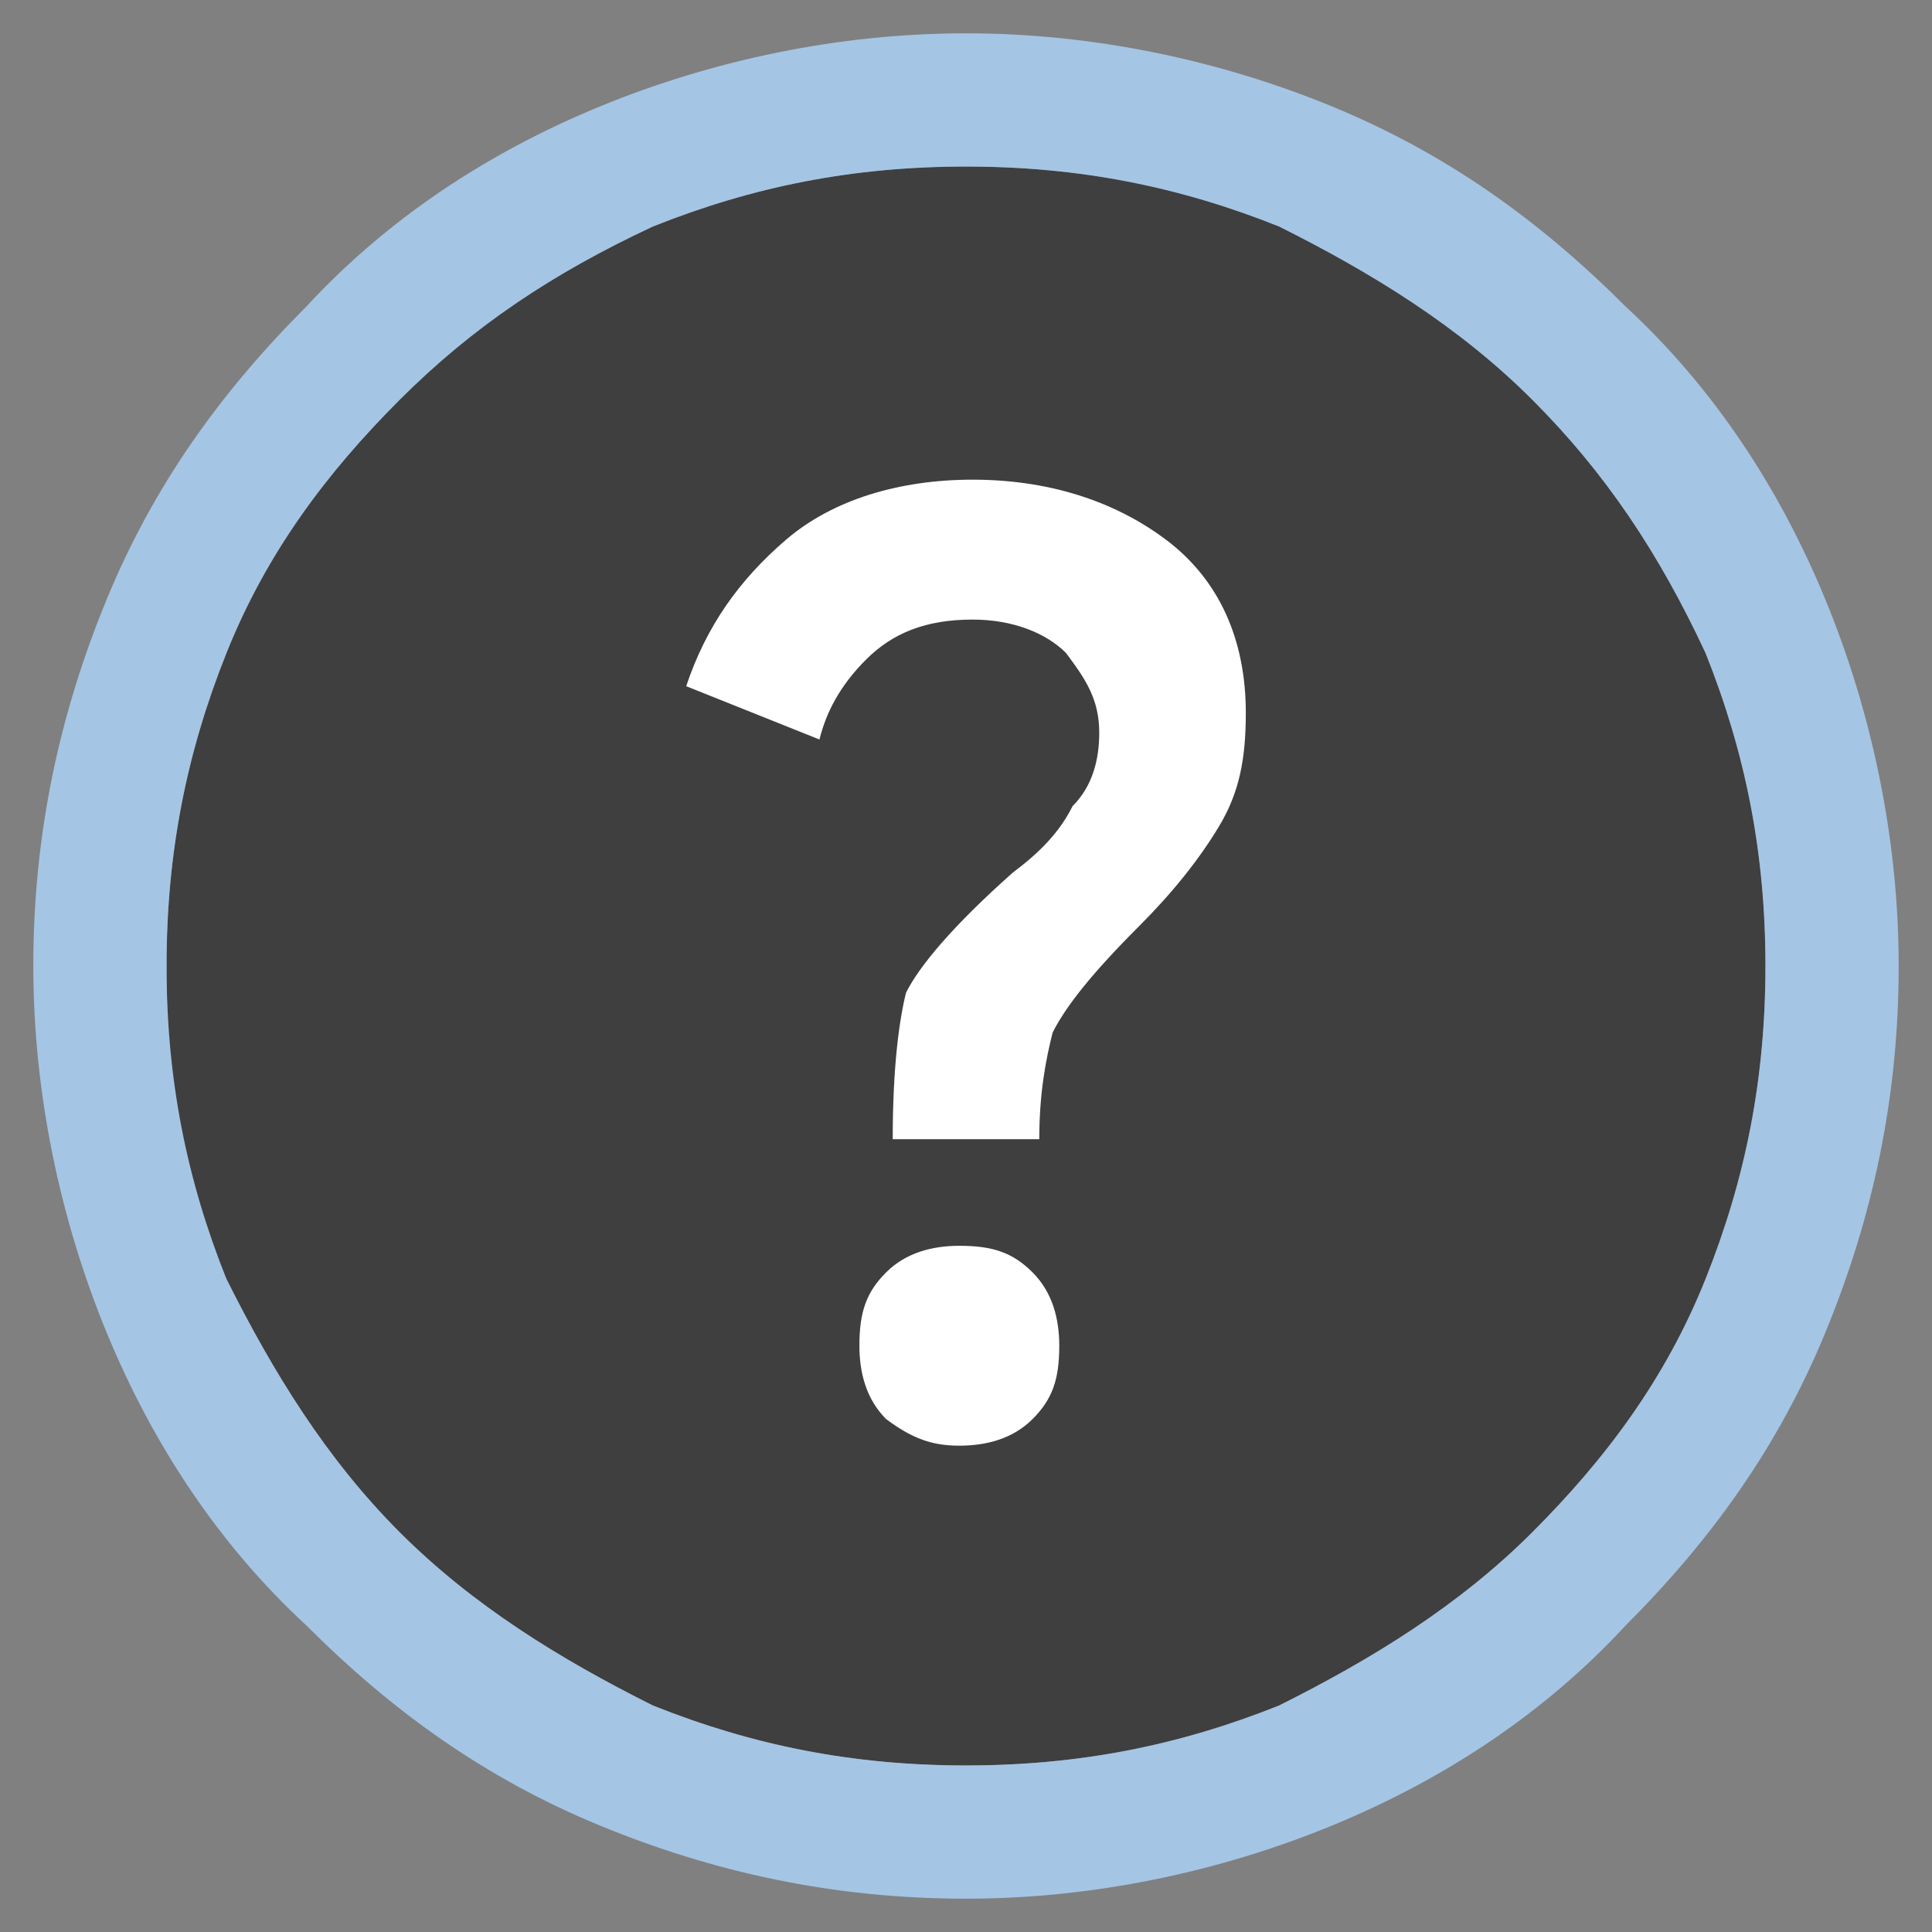 <?xml version="1.0" encoding="utf-8"?>
<!-- Generator: Adobe Illustrator 22.1.0, SVG Export Plug-In . SVG Version: 6.00 Build 0)  -->
<svg version="1.1" id="Layer_1" xmlns="http://www.w3.org/2000/svg" xmlns:xlink="http://www.w3.org/1999/xlink" x="0px" y="0px"
	 viewBox="0 0 29 29" style="enable-background:new 0 0 29 29;" xml:space="preserve">
<rect x="0" y="0" width="29" height="29" fill="#808080" stroke="none"/>
<style type="text/css">
	.st0{fill:#3F3F3F;}
	.st1{fill:#A5C5E5;}
	.st2{fill:#FFFFFF;}
</style>
<g>
	<path class="st0" d="M14.5,26.5c-1.7,0-3.2-0.3-4.7-0.9C8.4,24.9,7.1,24.1,6,23c-1.1-1.1-1.9-2.4-2.6-3.8s-0.9-3-0.9-4.7
		s0.3-3.2,0.9-4.7S4.9,7.1,6,6c1.1-1.1,2.3-1.9,3.8-2.6c1.5-0.6,3-0.9,4.7-0.9c1.7,0,3.2,0.3,4.7,0.9C20.6,4.1,21.9,4.9,23,6
		c1.1,1.1,1.9,2.3,2.6,3.8c0.6,1.5,0.9,3,0.9,4.7s-0.3,3.2-0.9,4.7c-0.6,1.5-1.5,2.7-2.6,3.8c-1.1,1.1-2.4,1.9-3.8,2.6
		C17.7,26.2,16.2,26.5,14.5,26.5z"/>
	<path class="st1" d="M14.5,2.5c1.7,0,3.2,0.3,4.7,0.9C20.6,4.1,21.9,4.9,23,6c1.1,1.1,1.9,2.3,2.6,3.8c0.6,1.5,0.9,3,0.9,4.7
		s-0.3,3.2-0.9,4.7c-0.6,1.5-1.5,2.7-2.6,3.8s-2.4,1.9-3.8,2.6c-1.5,0.6-3,0.9-4.7,0.9c0,0,0,0,0,0c-1.7,0-3.2-0.3-4.7-0.9
		C8.4,24.9,7.1,24.1,6,23c-1.1-1.1-1.9-2.4-2.6-3.8c-0.6-1.5-0.9-3-0.9-4.7c0-1.7,0.3-3.2,0.9-4.7S4.9,7.1,6,6
		c1.1-1.1,2.3-1.9,3.8-2.6C11.3,2.8,12.8,2.5,14.5,2.5C14.5,2.5,14.5,2.5,14.5,2.5 M14.5,0.5L14.5,0.5L14.5,0.5
		c-1.9,0-3.8,0.4-5.5,1.1c-1.7,0.7-3.2,1.7-4.4,3C3.3,5.9,2.3,7.3,1.6,9c-0.7,1.7-1.1,3.5-1.1,5.5c0,1.9,0.4,3.8,1.1,5.5
		c0.7,1.7,1.7,3.2,3,4.4c1.3,1.3,2.7,2.3,4.4,3c1.7,0.7,3.5,1.1,5.5,1.1c1.9,0,3.8-0.4,5.5-1.1c1.7-0.7,3.2-1.7,4.4-3
		c1.3-1.3,2.3-2.7,3-4.4c0.7-1.7,1.1-3.5,1.1-5.5c0-1.9-0.4-3.8-1.1-5.5c-0.7-1.7-1.7-3.2-3-4.4c-1.3-1.3-2.7-2.3-4.4-3
		C18.3,0.9,16.4,0.5,14.5,0.5L14.5,0.5z"/>
</g>
<path class="st2" d="M14.4,21.7c0.4,0,0.8-0.1,1.1-0.4c0.3-0.3,0.4-0.6,0.4-1.1c0-0.4-0.1-0.8-0.4-1.1c-0.3-0.3-0.6-0.4-1.1-0.4
	c-0.4,0-0.8,0.1-1.1,0.4c-0.3,0.3-0.4,0.6-0.4,1.1c0,0.4,0.1,0.8,0.4,1.1C13.7,21.6,14,21.7,14.4,21.7z"/>
<path class="st2" d="M13.4,17.1h2.2c0-0.7,0.1-1.2,0.2-1.6c0.2-0.4,0.6-0.9,1.3-1.6c0.5-0.5,0.9-1,1.2-1.5s0.4-1,0.4-1.7
	c0-1.1-0.4-2-1.2-2.6s-1.8-0.9-2.9-0.9c-1.1,0-2.1,0.3-2.8,0.9c-0.7,0.6-1.2,1.3-1.5,2.2l2,0.8c0.1-0.4,0.3-0.8,0.7-1.2
	c0.4-0.4,0.9-0.6,1.6-0.6c0.6,0,1.1,0.2,1.4,0.5c0.3,0.4,0.5,0.7,0.5,1.2c0,0.4-0.1,0.8-0.4,1.1c-0.2,0.4-0.5,0.7-0.9,1
	c-0.9,0.8-1.4,1.4-1.6,1.8C13.5,15.3,13.4,16,13.4,17.1z"/>
</svg>
